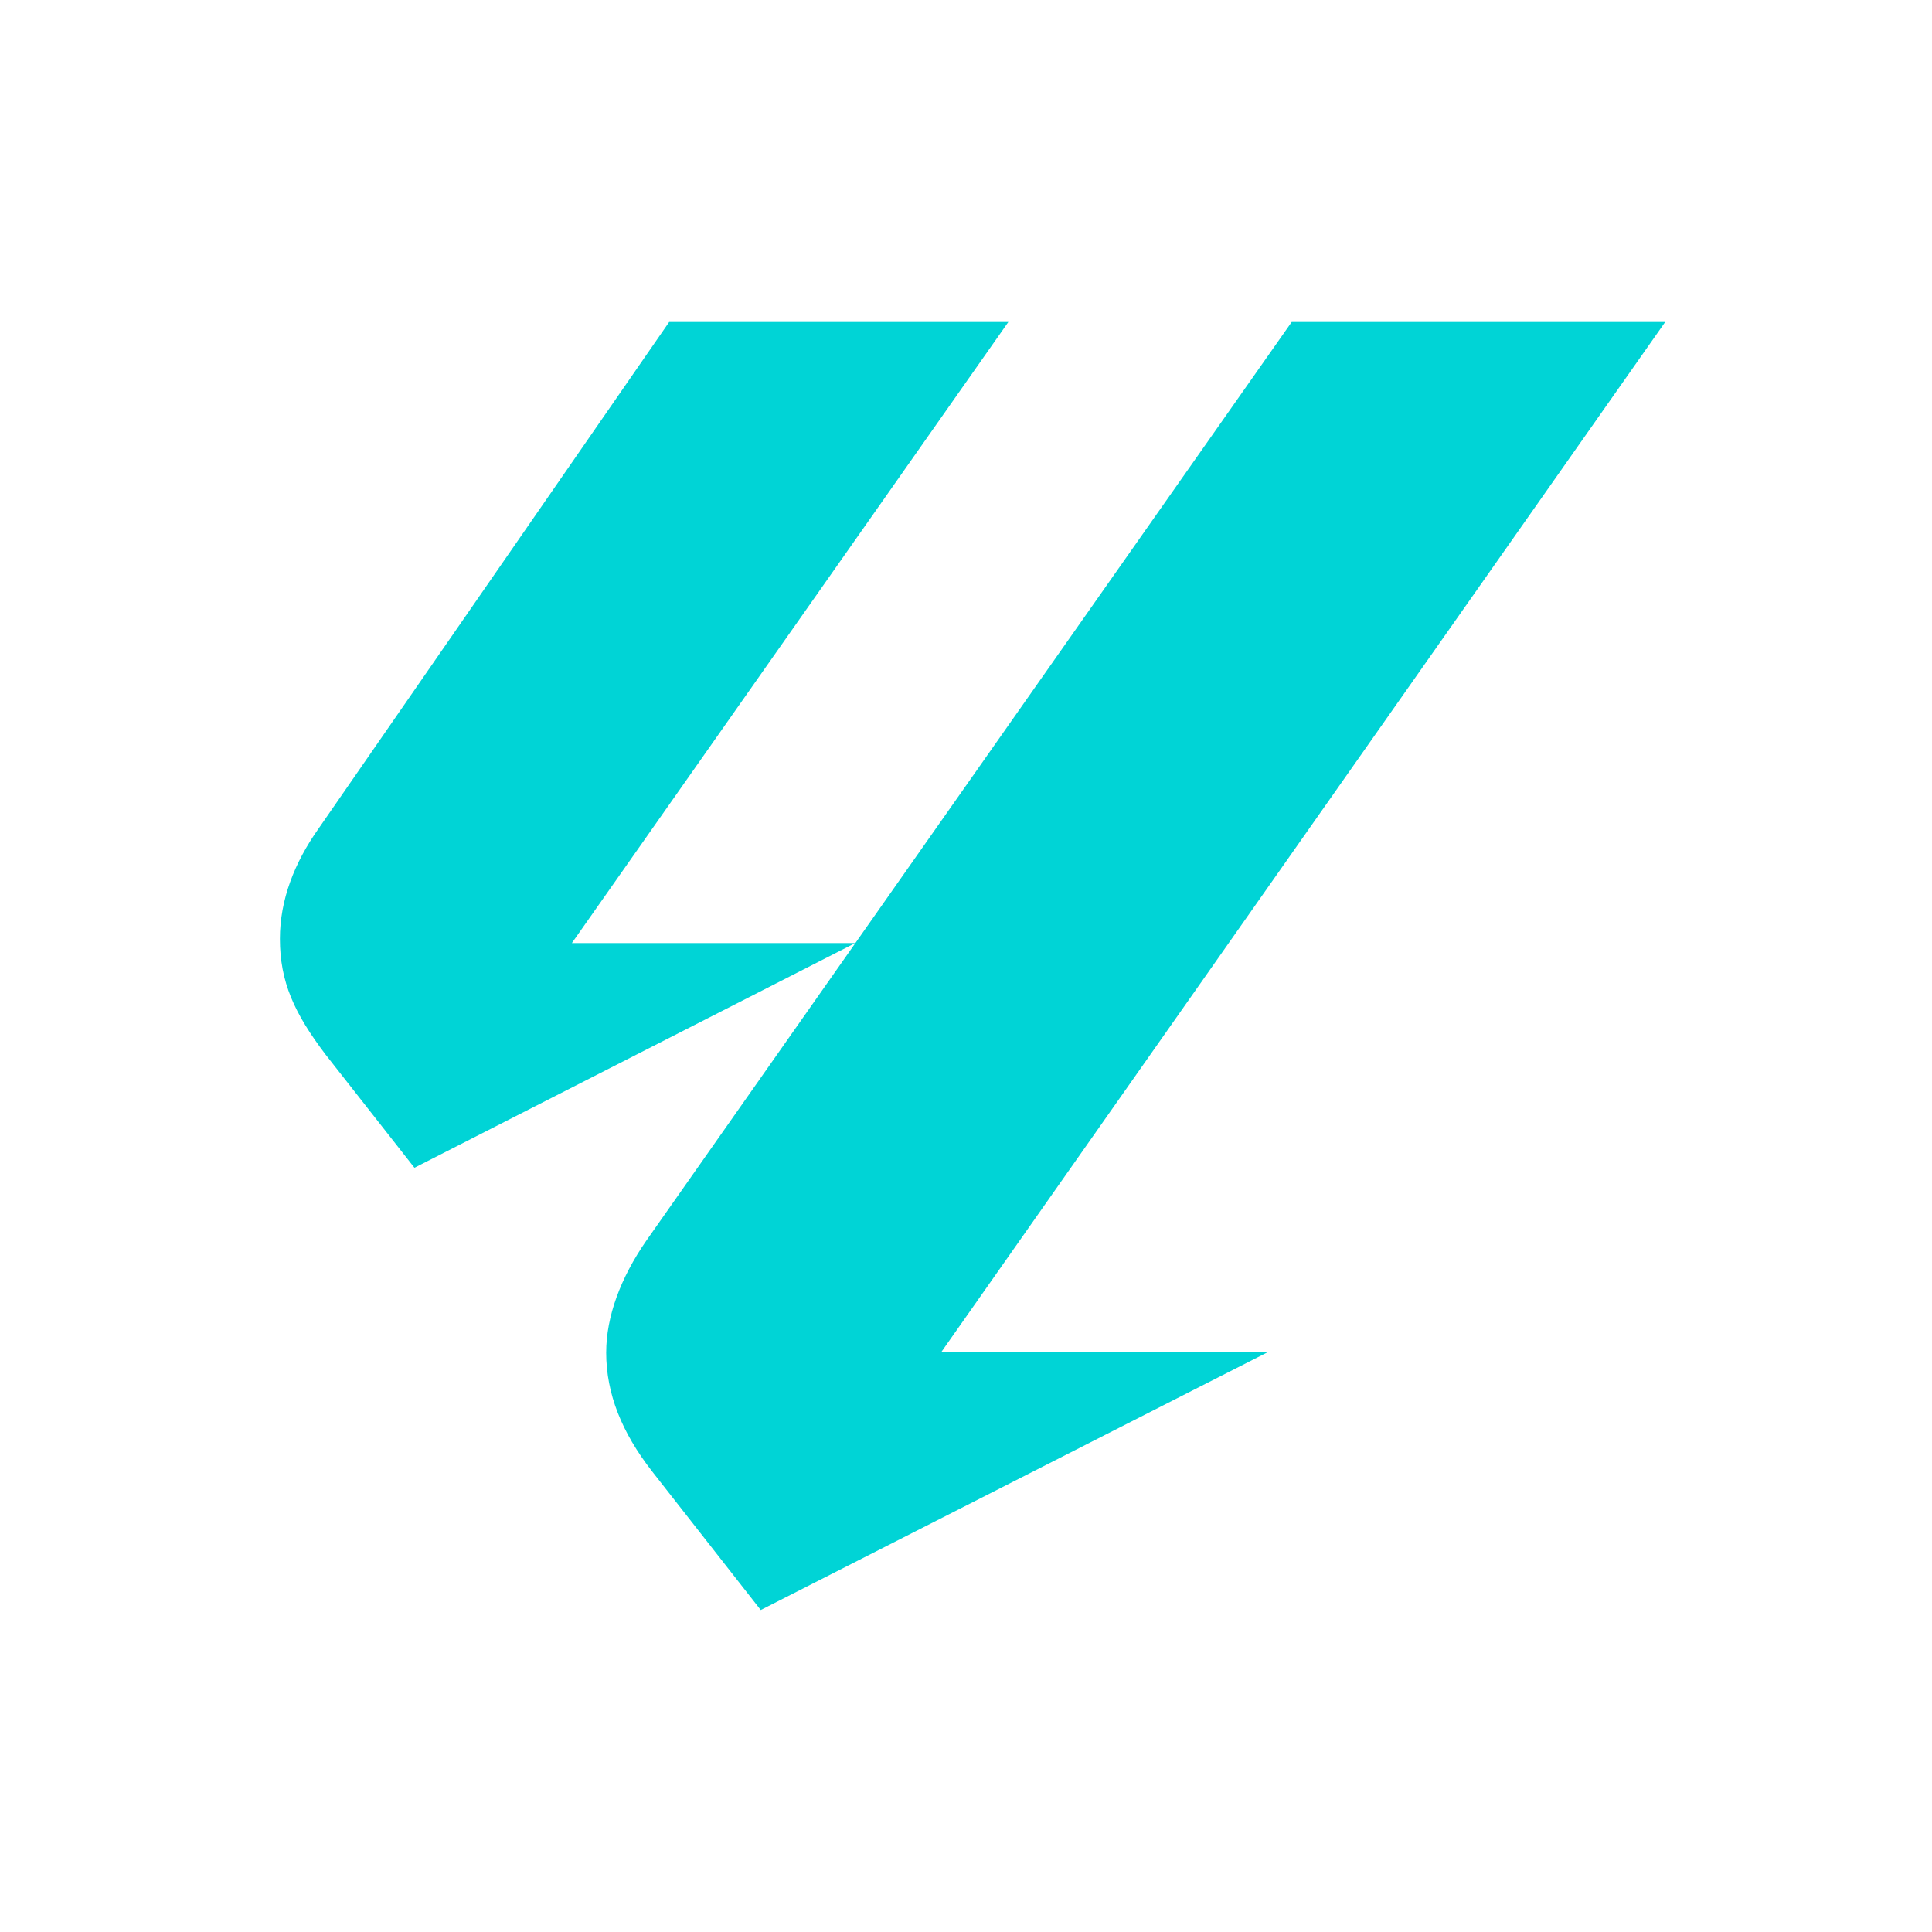 <svg width="120" height="120" viewBox="0 0 120 120" fill="none" xmlns="http://www.w3.org/2000/svg">
<path d="M19.786 51.466L41.563 20H62.631L35.52 58.576H53.12L25.742 72.532L20.23 65.51C18.274 62.932 17.386 60.977 17.386 58.31C17.386 55.91 18.276 53.597 19.786 51.466ZM37.652 84C37.652 81.778 38.542 79.377 40.139 77.066L80.23 20H103.429L58.45 84H78.716L47.251 100L40.495 91.379C38.628 88.979 37.651 86.579 37.651 84.001L37.652 84Z" fill="#00D4D6"/>
</svg>